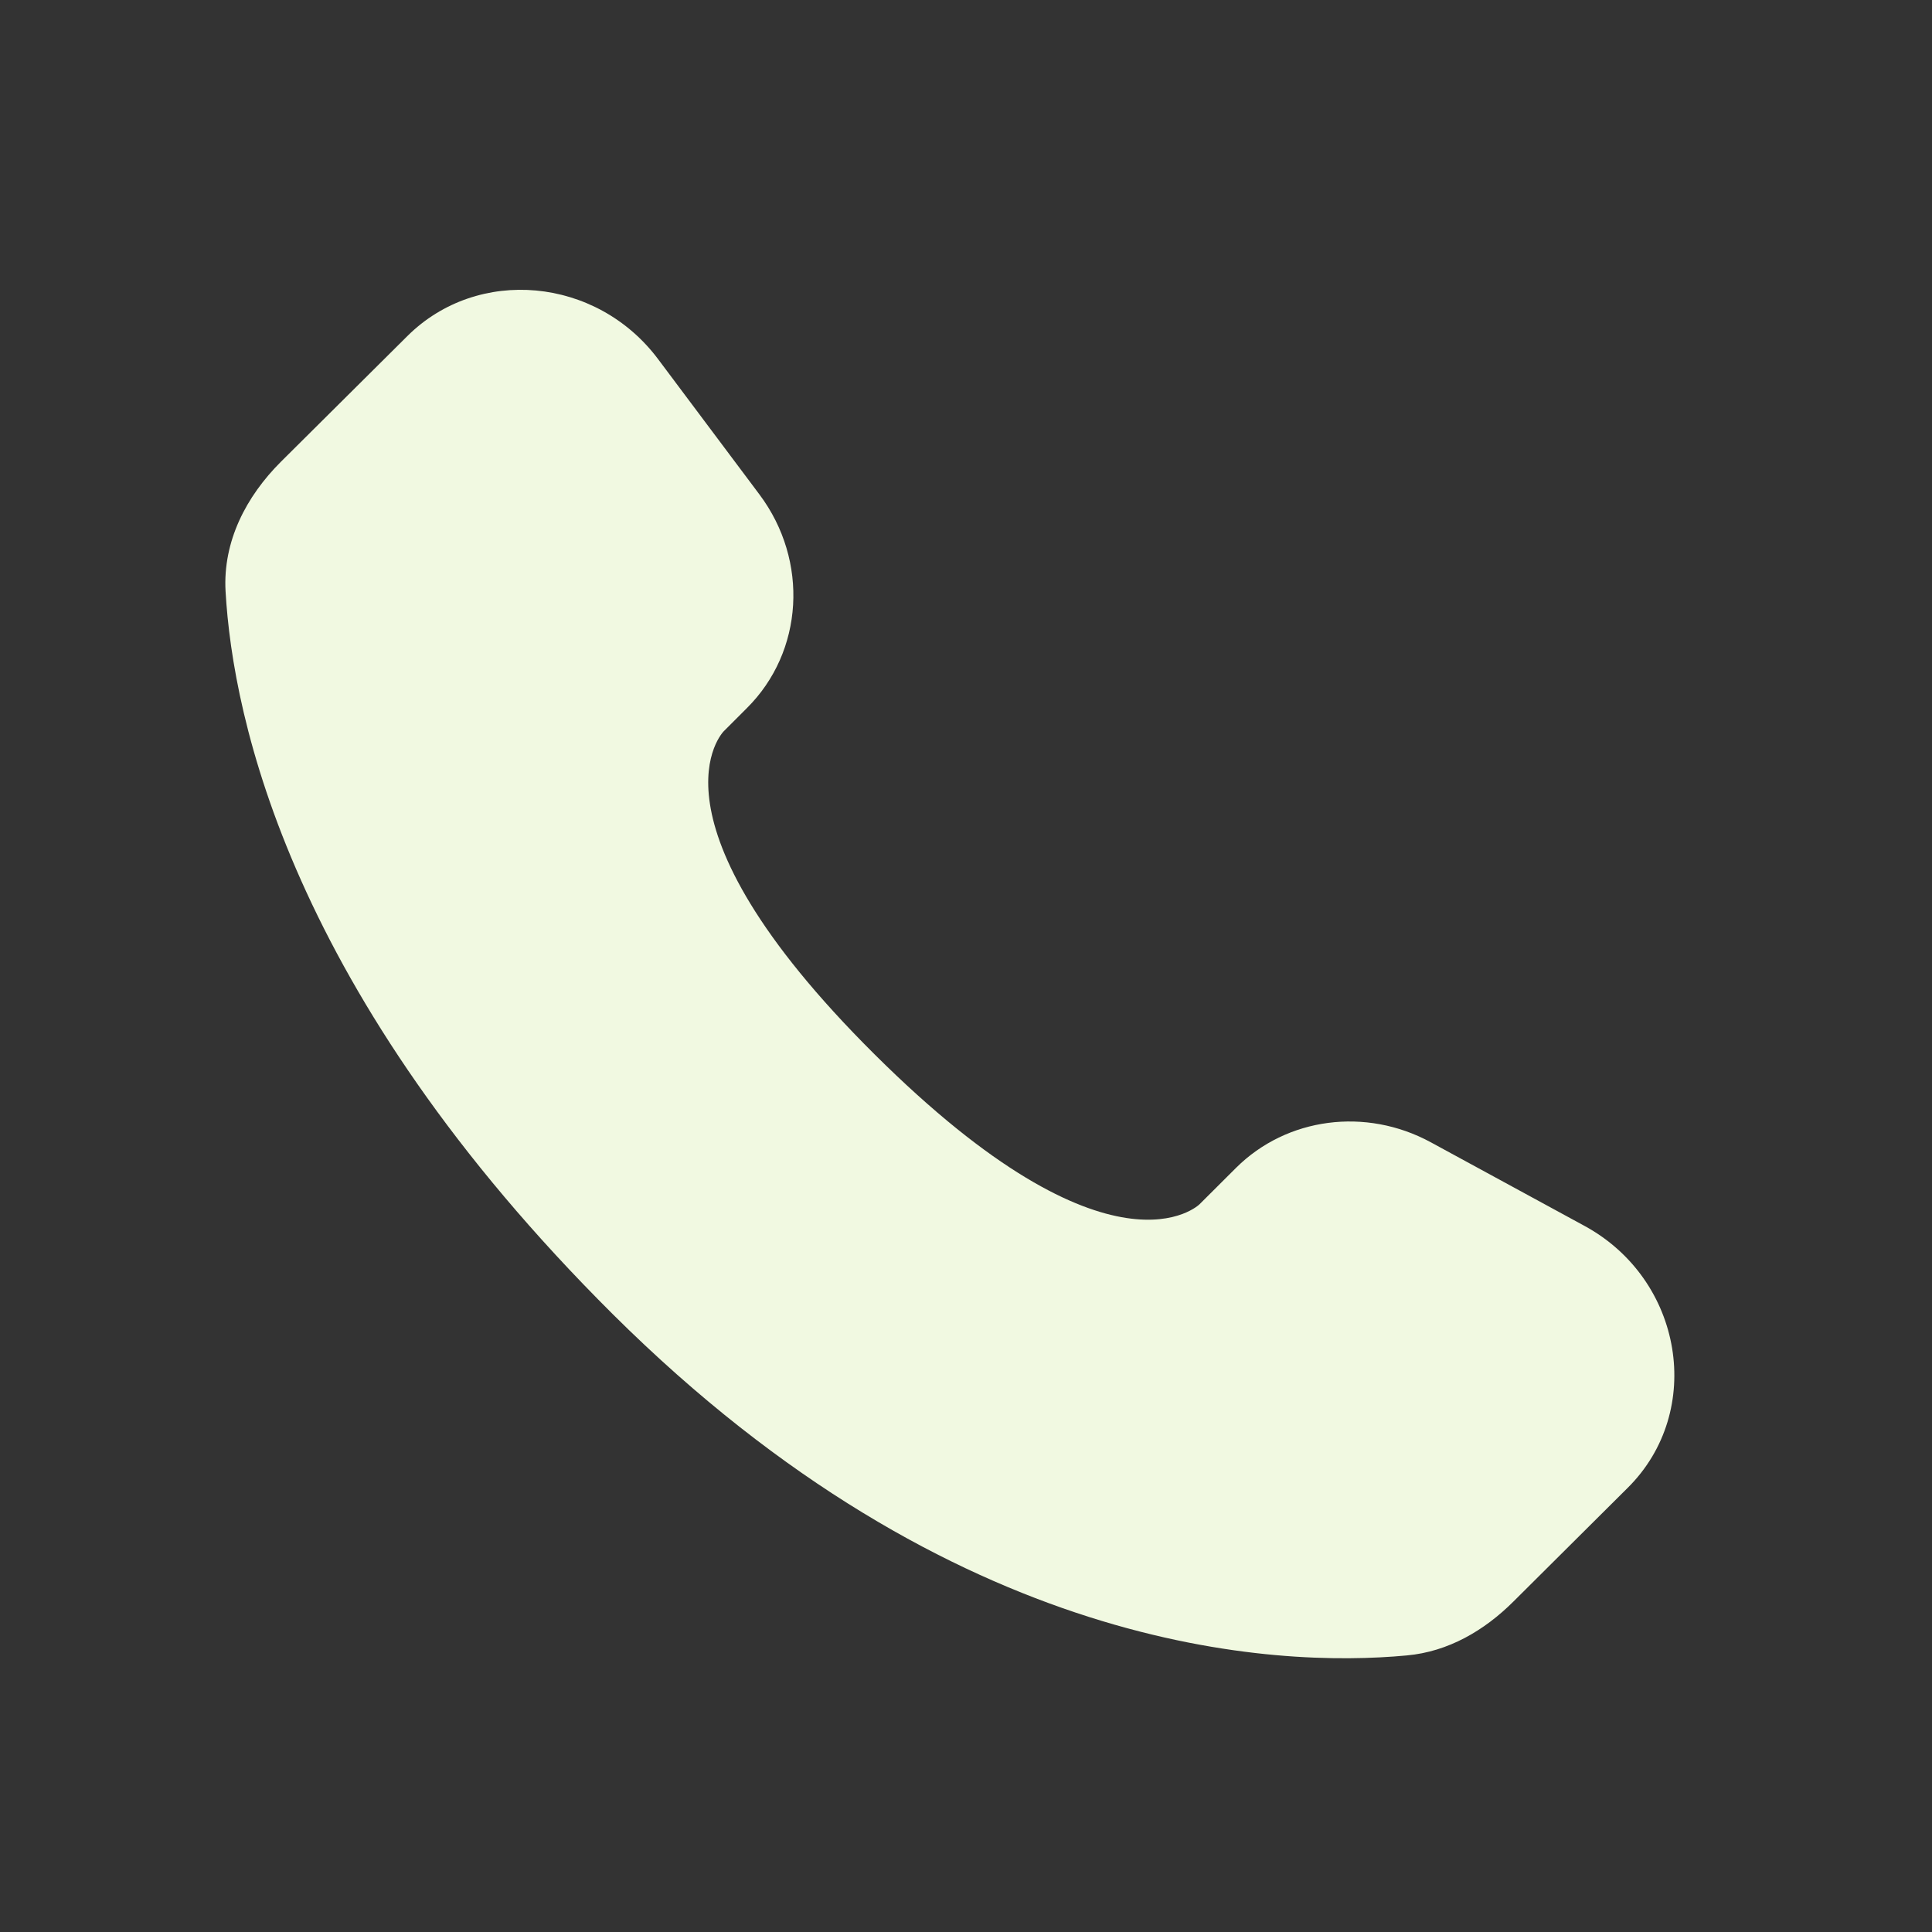 <?xml version="1.0" encoding="UTF-8"?>
<svg xmlns="http://www.w3.org/2000/svg" width="20" height="20" viewBox="0 0 20 20" fill="none">
  <rect x="0" y="0" width="20" height="20" fill="#333333" stroke="none"/>
  <path d="M12.797 12.088L12.418 12.466C12.418 12.466 11.515 13.363 9.053 10.914C6.59 8.466 7.493 7.569 7.493 7.569L7.731 7.331C8.32 6.746 8.376 5.806 7.862 5.119L6.812 3.717C6.175 2.867 4.946 2.754 4.217 3.479L2.909 4.779C2.548 5.139 2.306 5.604 2.335 6.121C2.41 7.443 3.009 10.287 6.345 13.606C9.885 17.124 13.205 17.264 14.563 17.137C14.993 17.098 15.366 16.879 15.667 16.579L16.85 15.402C17.65 14.608 17.425 13.246 16.402 12.69L14.81 11.824C14.139 11.46 13.322 11.567 12.797 12.088Z" fill="#F1F9E1"></path>
</svg>
